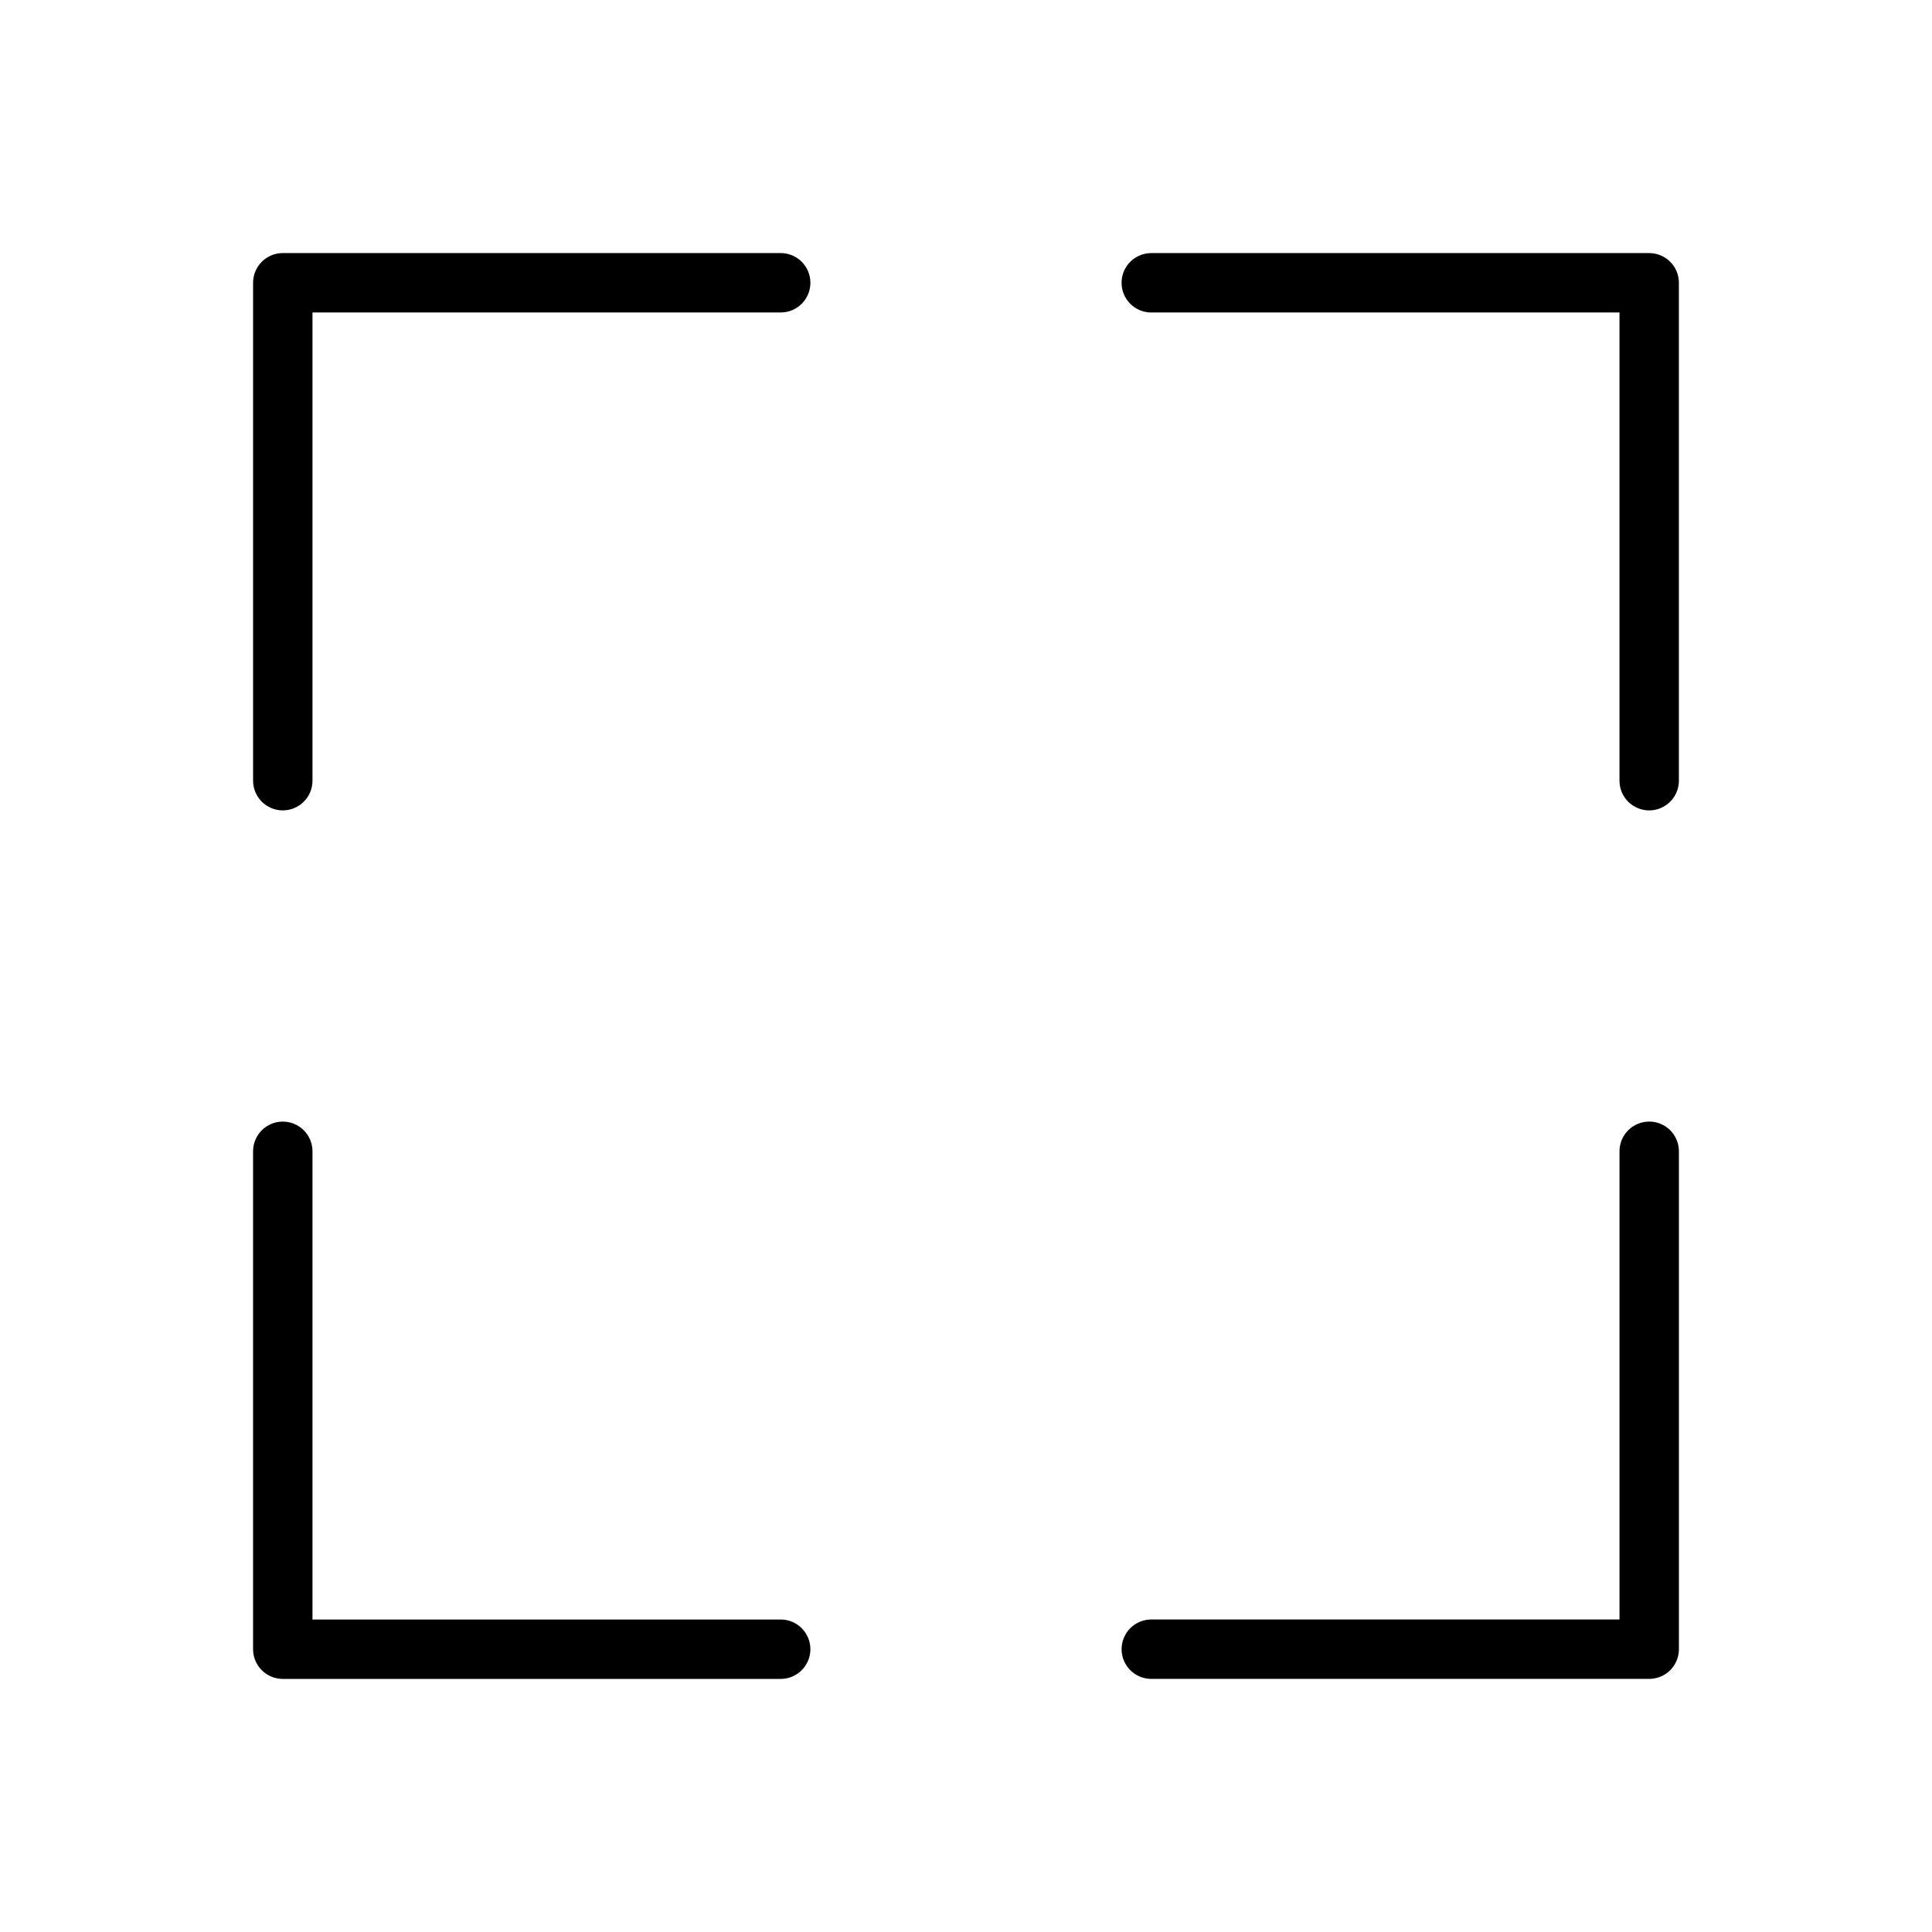 <?xml version="1.0" encoding="UTF-8"?>
<!-- Uploaded to: ICON Repo, www.svgrepo.com, Generator: ICON Repo Mixer Tools -->
<svg fill="#000000" width="800px" height="800px" version="1.1" viewBox="144 144 512 512" xmlns="http://www.w3.org/2000/svg">
 <g>
  <path d="m350.89 588.93c4.348 0 7.871-3.523 7.871-7.871 0-4.348-3.523-7.871-7.871-7.871h-124.08v-124.08c0-4.348-3.523-7.871-7.871-7.871-4.348 0-7.871 3.523-7.871 7.871v131.95c0 4.348 3.523 7.871 7.871 7.871h131.95z"/>
  <path d="m588.93 449.1c0-4.348-3.523-7.871-7.871-7.871-4.348 0-7.871 3.523-7.871 7.871v124.08h-124.08c-4.348 0-7.871 3.523-7.871 7.871 0 4.348 3.523 7.871 7.871 7.871h131.95c4.348 0 7.871-3.523 7.871-7.871v-131.95z"/>
  <path d="m449.1 211.07c-4.348 0-7.871 3.523-7.871 7.871s3.523 7.871 7.871 7.871h124.08v124.08c0 4.348 3.523 7.871 7.871 7.871 4.348 0 7.871-3.523 7.871-7.871v-131.95c0-4.348-3.523-7.871-7.871-7.871h-131.95z"/>
  <path d="m211.07 350.89c0 4.348 3.523 7.871 7.871 7.871s7.871-3.523 7.871-7.871v-124.08h124.08c4.348 0 7.871-3.523 7.871-7.871 0-4.348-3.523-7.871-7.871-7.871h-131.95c-4.348 0-7.871 3.523-7.871 7.871v131.95z"/>
 </g>
</svg>